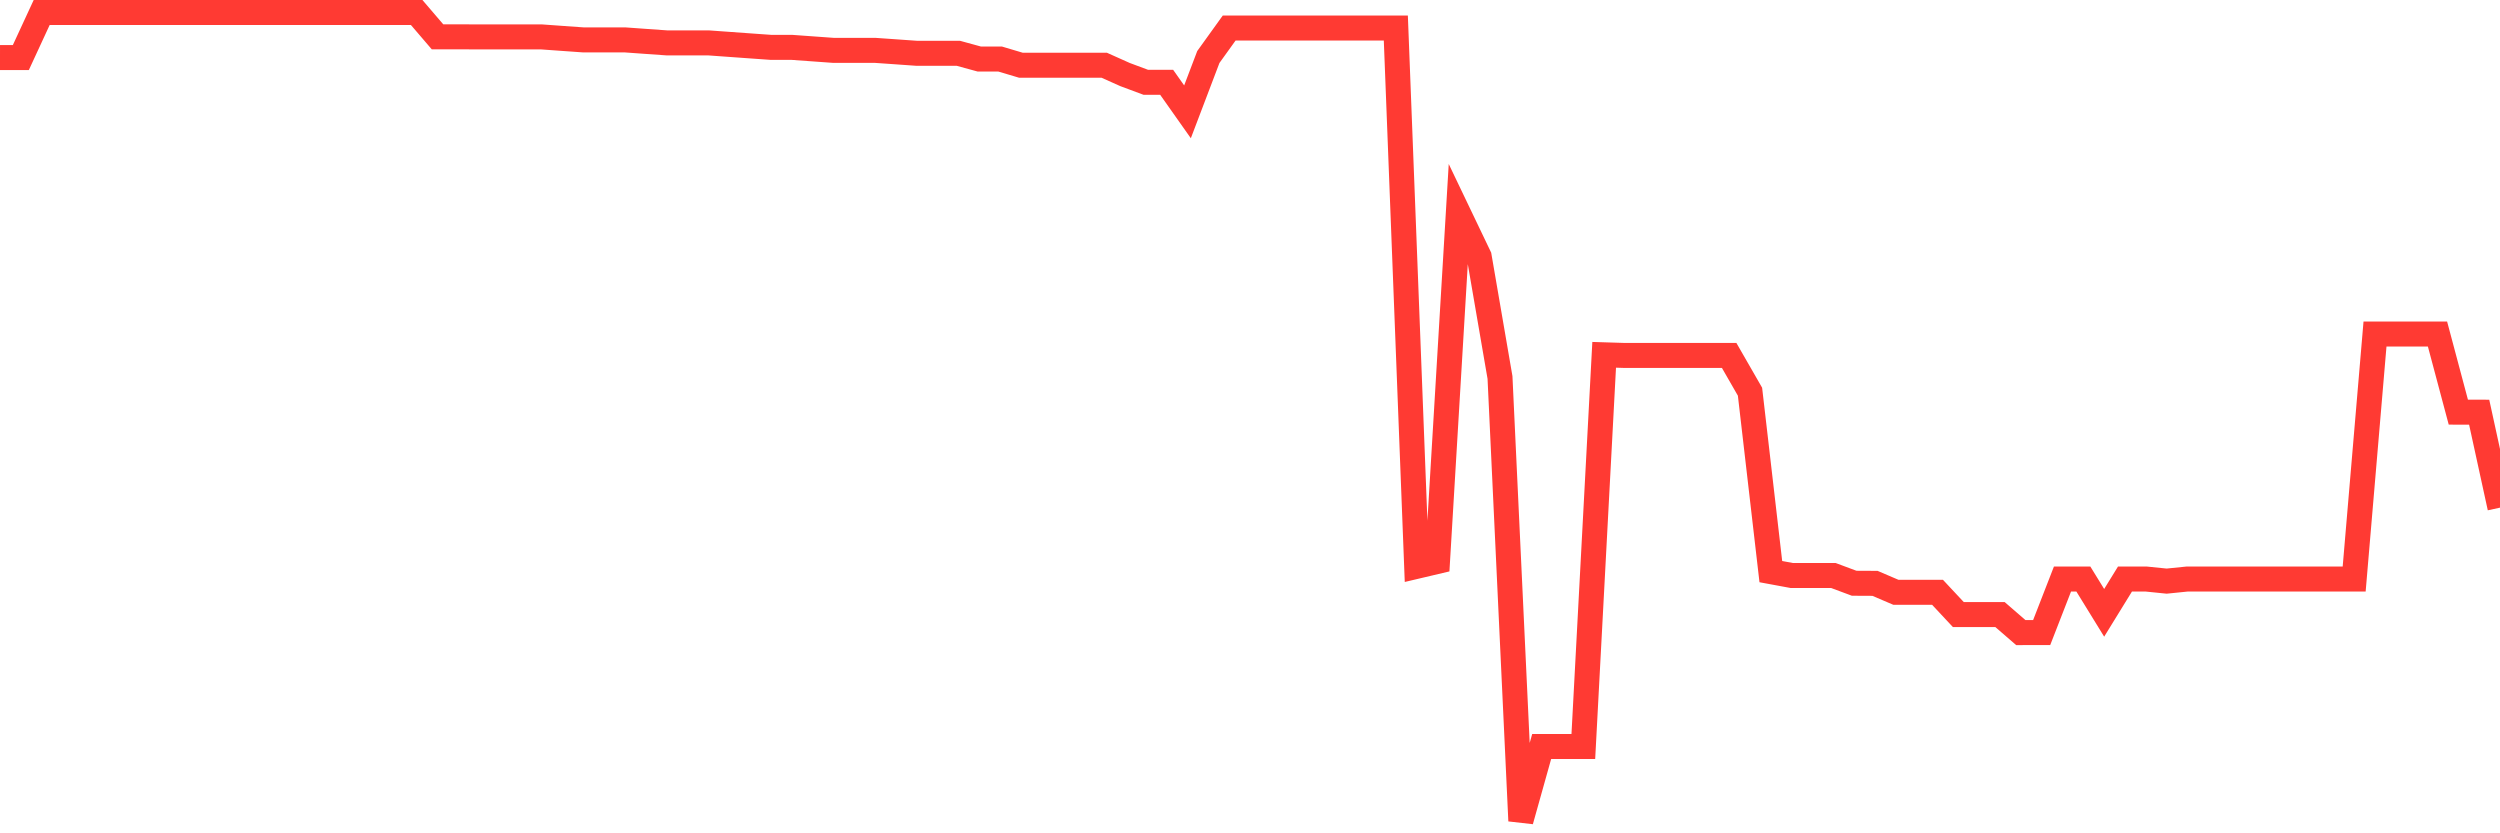 <svg
  xmlns="http://www.w3.org/2000/svg"
  xmlns:xlink="http://www.w3.org/1999/xlink"
  width="120"
  height="40"
  viewBox="0 0 120 40"
  preserveAspectRatio="none"
>
  <polyline
    points="0,2.763 1,2.764 2,0.601 3,0.601 4,0.6 5,0.6 6,0.6 7,0.6 8,0.6 9,0.6 10,0.6 11,0.6 12,0.6 13,0.6 14,0.6 15,0.6 16,0.6 17,0.6 18,0.6 19,0.6 20,0.6 21,1.767 22,1.767 23,1.772 24,1.772 25,1.772 26,1.772 27,1.844 28,1.915 29,1.915 30,1.915 31,1.987 32,2.058 33,2.058 34,2.058 35,2.13 36,2.202 37,2.273 38,2.273 39,2.345 40,2.417 41,2.417 42,2.417 43,2.487 44,2.558 45,2.558 46,2.558 47,2.832 48,2.832 49,3.13 50,3.13 51,3.13 52,3.13 53,3.13 54,3.578 55,3.951 56,3.951 57,5.368 58,2.737 59,1.346 60,1.346 61,1.346 62,1.346 63,1.346 64,1.346 65,1.346 66,1.346 67,1.346 68,27.183 69,26.947 70,10.223 71,12.312 72,18.119 73,39.4 74,35.833 75,35.833 76,35.833 77,17.031 78,17.062 79,17.062 80,17.062 81,17.062 82,17.062 83,17.062 84,18.802 85,27.438 86,27.623 87,27.623 88,27.623 89,27.996 90,28.001 91,28.429 92,28.429 93,28.429 94,29.499 95,29.499 96,29.499 97,30.365 98,30.363 99,27.792 100,27.792 101,29.416 102,27.792 103,27.792 104,27.894 105,27.792 106,27.792 107,27.792 108,27.792 109,27.792 110,27.792 111,27.792 112,27.792 113,27.792 114,16.034 115,16.034 116,16.034 117,16.034 118,19.783 119,19.785 120,24.367"
    fill="none"
    stroke="#ff3a33"
    stroke-width="1.2"
  >
  </polyline>
</svg>